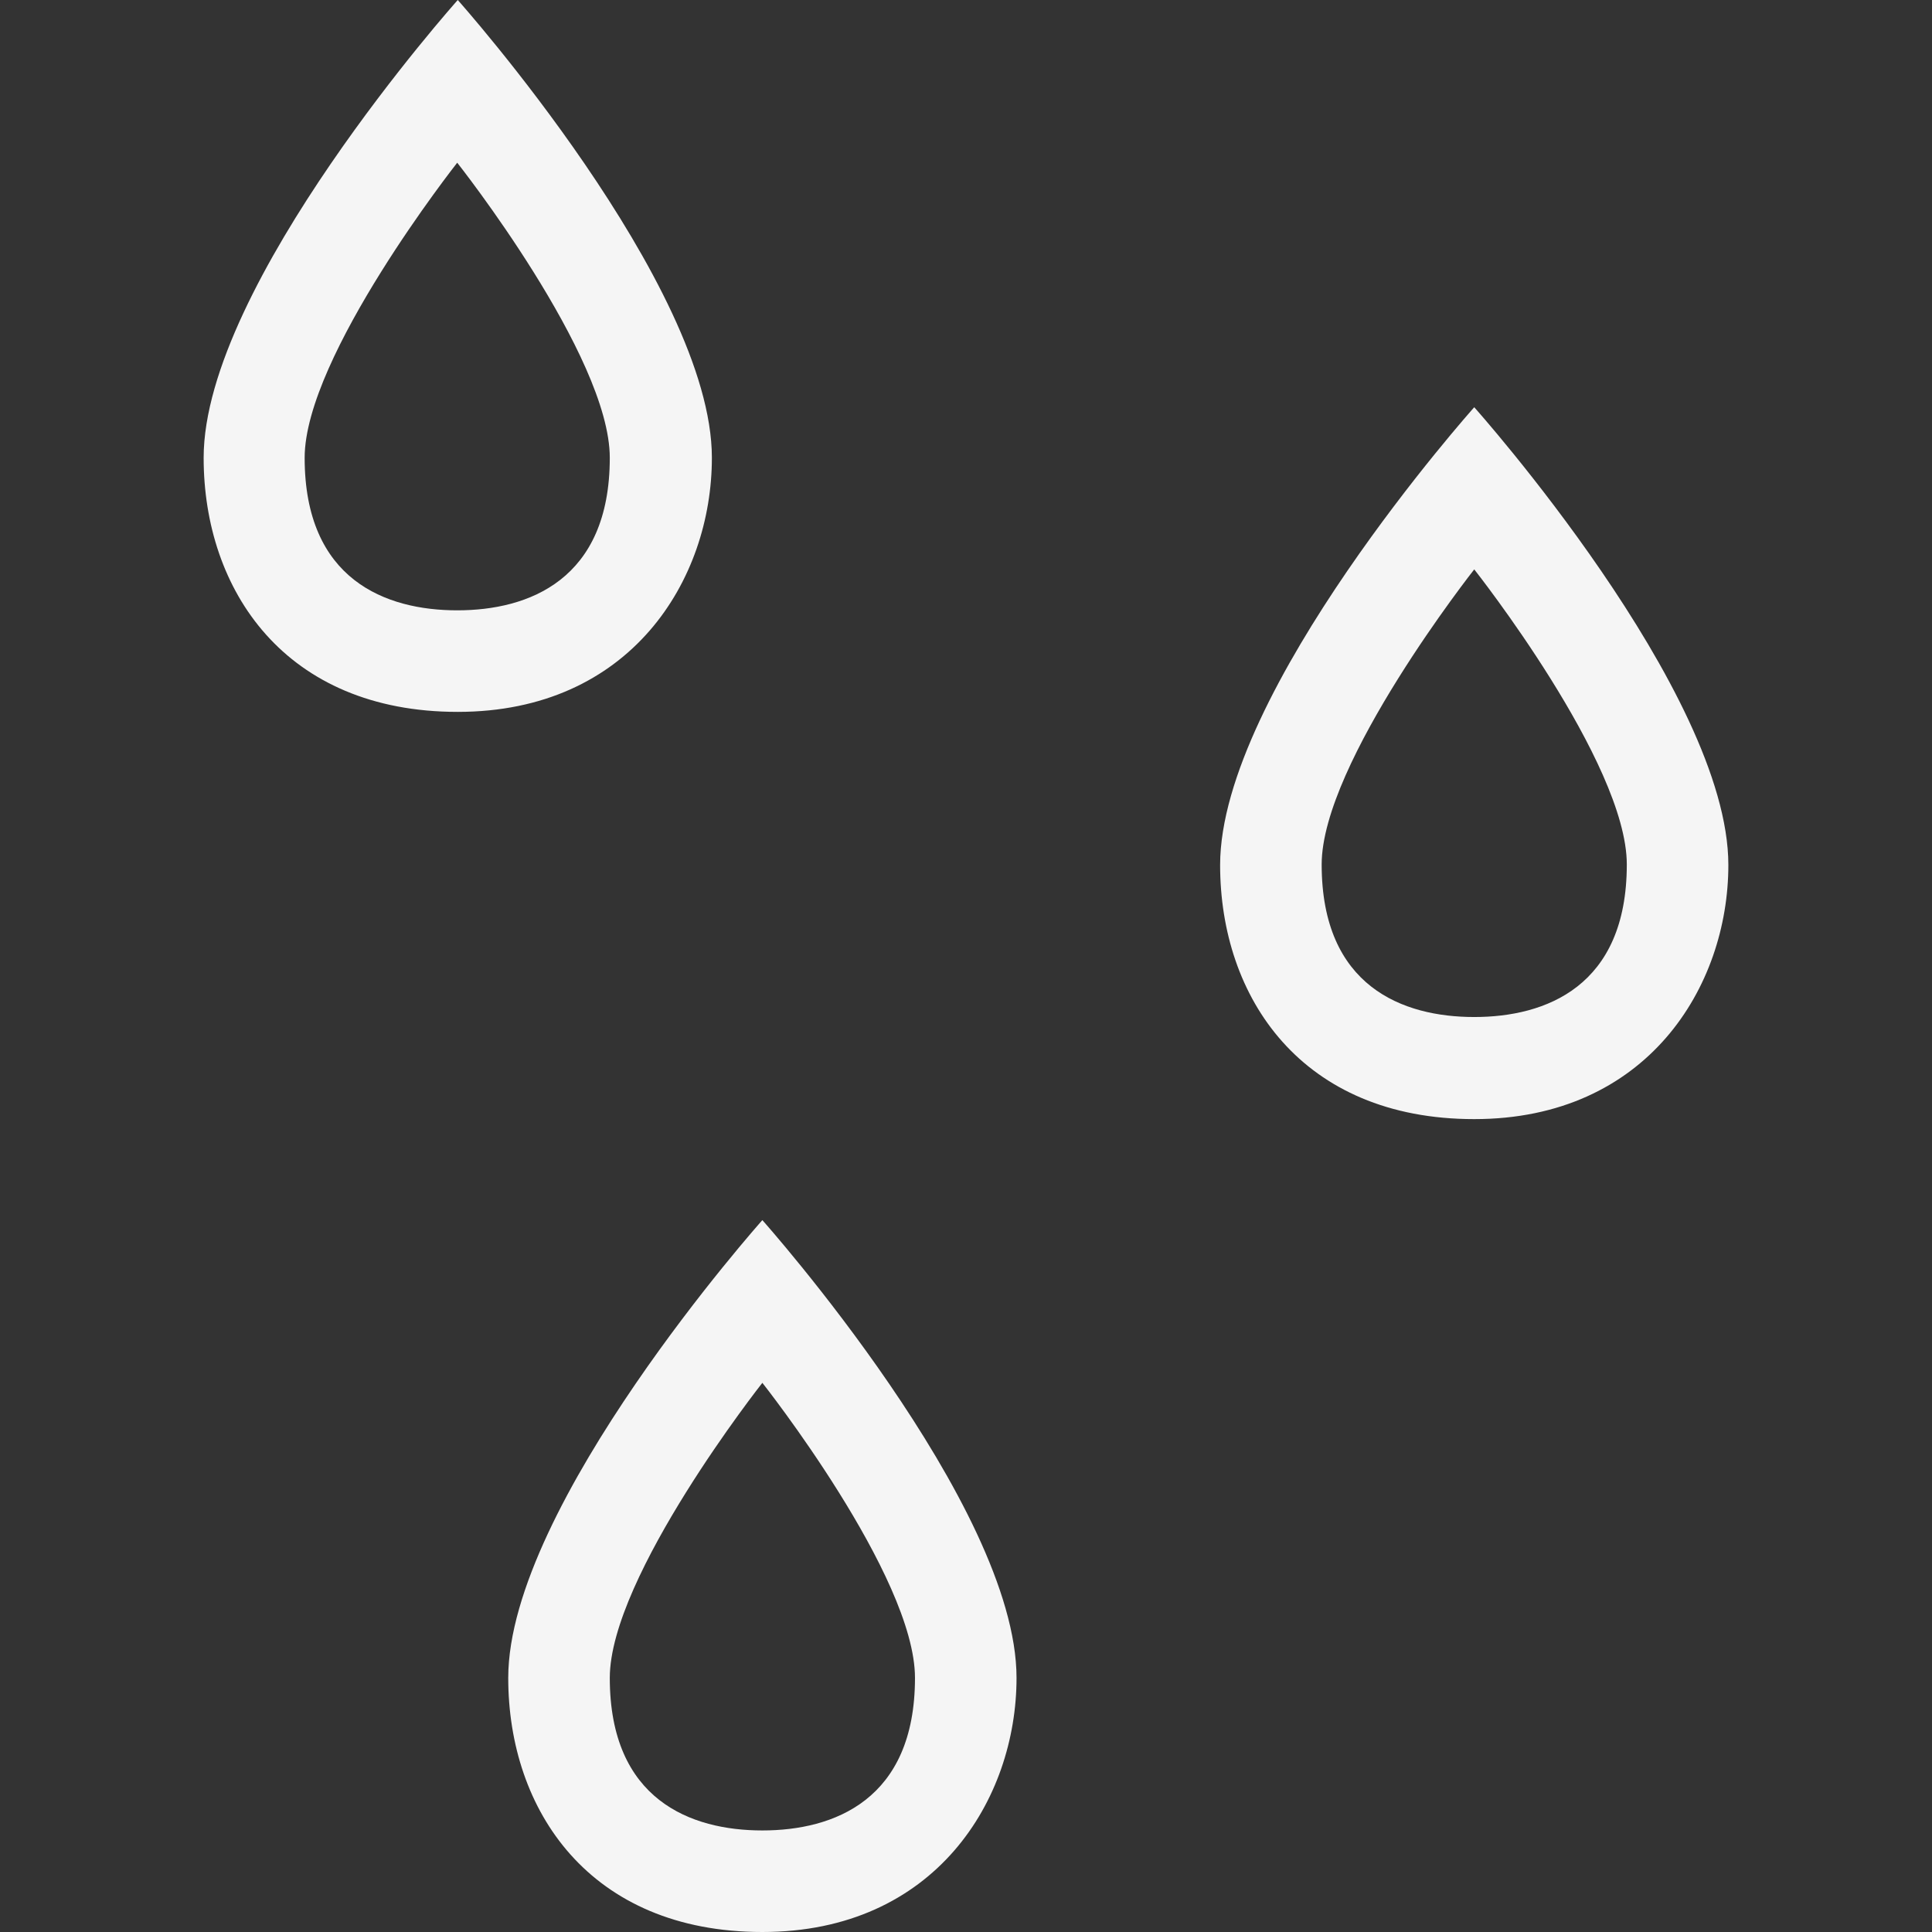 <svg width="32" height="32" viewBox="0 0 32 32" fill="none" xmlns="http://www.w3.org/2000/svg">
<rect x="0" y="0" width="32" height="32" fill="#333333" stroke="none"/>
<g clip-path="url(#clip0_1_47)">
<path d="M11.791 7.582C11.791 4.72 7.582 0 7.582 0C7.582 0 3.373 4.711 3.373 7.582C3.373 9.774 4.72 11.791 7.582 11.791C10.444 11.791 11.791 9.607 11.791 7.582ZM7.573 10.109C6.393 10.109 5.046 9.607 5.046 7.582C5.046 5.9 7.573 2.695 7.573 2.695C7.573 2.695 10.1 5.891 10.1 7.582C10.1 9.607 8.753 10.109 7.573 10.109Z" fill="#F5F5F5"/>
<path d="M24.418 6.745C24.418 6.745 20.209 11.456 20.209 14.327C20.209 16.52 21.556 18.536 24.418 18.536C27.28 18.536 28.627 16.343 28.627 14.327C28.627 11.456 24.418 6.745 24.418 6.745ZM24.418 16.845C23.238 16.845 21.891 16.343 21.891 14.318C21.891 12.636 24.418 9.431 24.418 9.431C24.418 9.431 26.945 12.627 26.945 14.318C26.945 16.343 25.598 16.845 24.418 16.845Z" fill="#F5F5F5"/>
<path d="M8.418 27.791C8.418 29.983 9.766 32 12.627 32C15.489 32 16.837 29.808 16.837 27.791C16.837 24.929 12.627 20.209 12.627 20.209C12.627 20.209 8.418 24.929 8.418 27.791ZM12.627 30.318C11.447 30.318 10.1 29.816 10.1 27.791C10.1 26.109 12.627 22.904 12.627 22.904C12.627 22.904 15.155 26.1 15.155 27.791C15.155 29.816 13.807 30.318 12.627 30.318Z" fill="#F5F5F5"/>
</g>
<defs>
<clipPath id="clip0_1_47">
<rect width="32" height="32" fill="white"/>
</clipPath>
</defs>
</svg>
